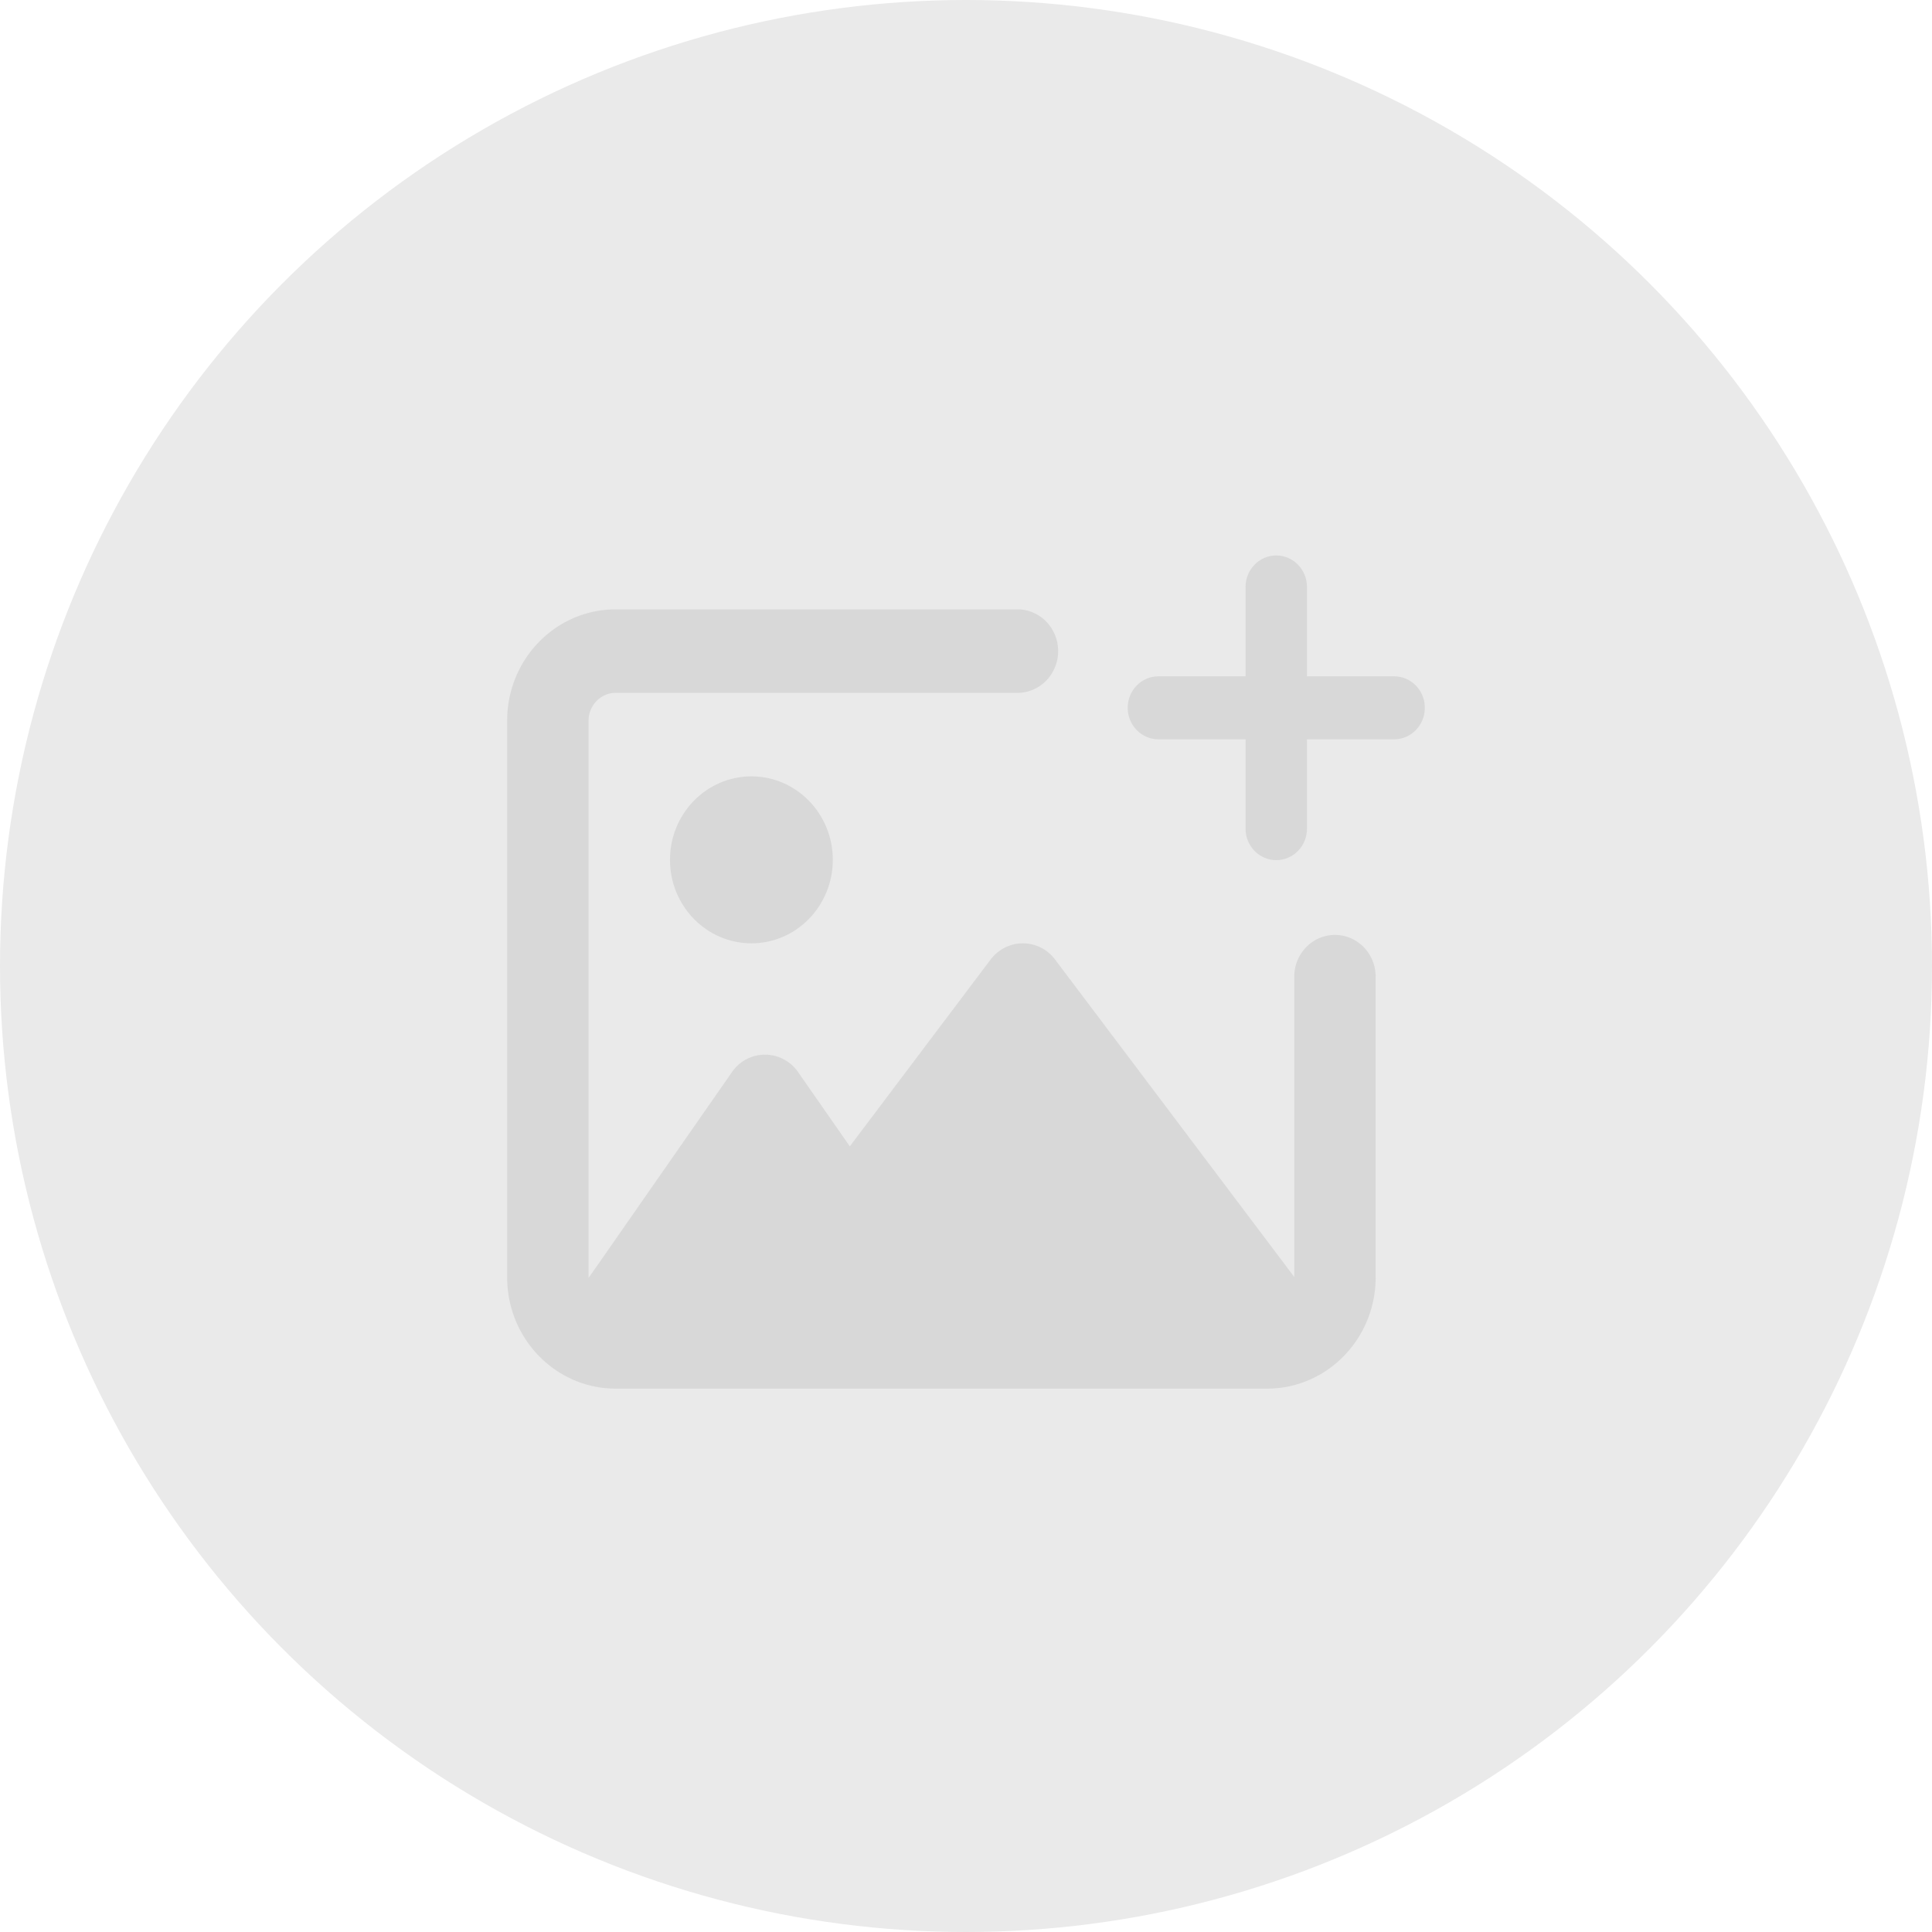 <svg width="80" height="80" fill="none" xmlns="http://www.w3.org/2000/svg"><circle cx="40" cy="40" r="40" fill="#EAEAEA"/><g opacity=".3" fill="#AFAFAF"><path d="M31.114 39.061c1.862 0 3.371-1.547 3.371-3.457s-1.51-3.457-3.371-3.457c-1.862 0-3.372 1.548-3.372 3.457 0 1.91 1.51 3.457 3.372 3.457z"/><path d="M53.592 40.442v12.434l-.352-.468-9.552-12.677a1.666 1.666 0 00-1.335-.67c-.52 0-1.011.245-1.334.67l-5.83 7.736-2.143-3.076a1.662 1.662 0 00-1.37-.72 1.65 1.65 0 00-1.37.727l-5.618 8.067-.316.447v-23.07c0-.634.505-1.152 1.123-1.152H42.13c.931 0 1.686-.775 1.686-1.729 0-.954-.755-1.729-1.686-1.729H25.495c-2.483 0-4.495 2.064-4.495 4.61V52.89c0 2.546 2.012 4.61 4.495 4.61h26.973c2.483 0 4.495-2.064 4.495-4.61V40.442c0-.954-.755-1.729-1.686-1.729-.93 0-1.685.775-1.685 1.729z"/><path d="M57.727 28.004H54.12v-3.699c0-.72-.57-1.305-1.272-1.305-.703 0-1.273.584-1.273 1.305v3.699h-3.607c-.703 0-1.273.584-1.273 1.305 0 .72.57 1.305 1.273 1.305h3.607v3.698c0 .721.57 1.305 1.273 1.305s1.272-.584 1.272-1.305v-3.698h3.607c.703 0 1.273-.584 1.273-1.305s-.57-1.305-1.273-1.305z"/></g></svg>
